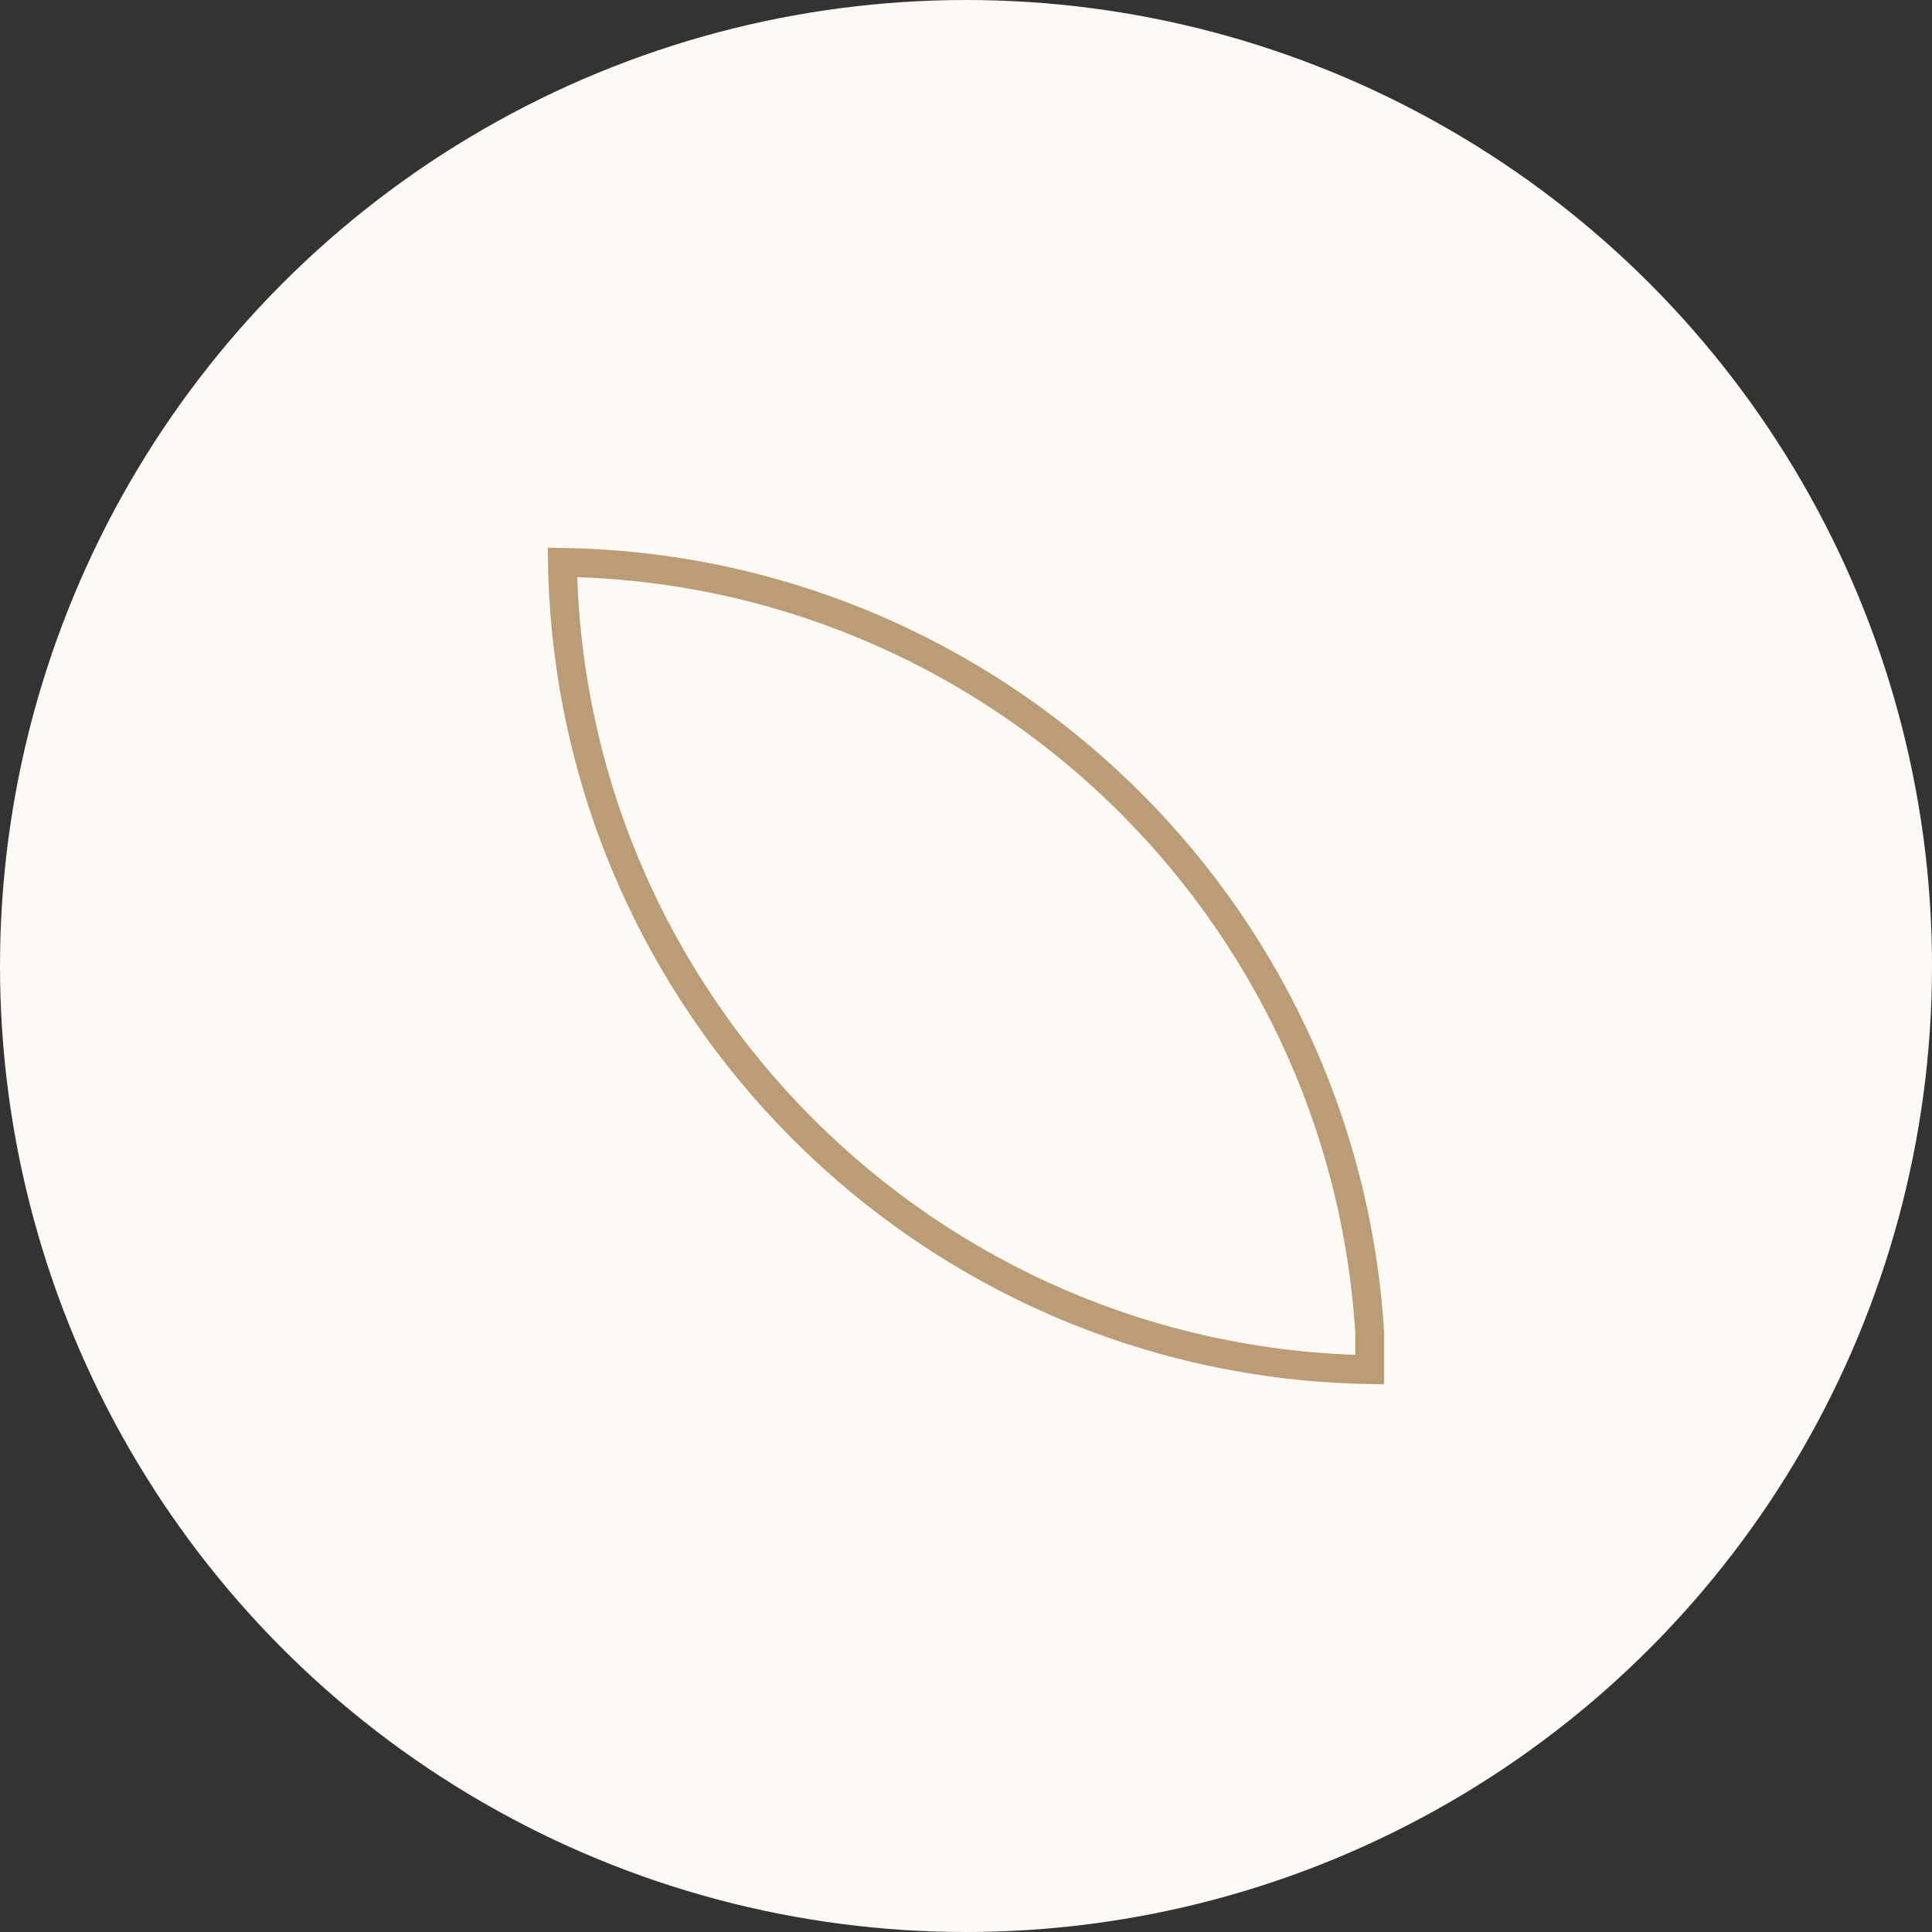 <svg width="67" height="67" viewBox="0 0 67 67" fill="none" xmlns="http://www.w3.org/2000/svg">
<rect x="0" y="0" width="67" height="67" fill="#333333" stroke="none"/>
<circle cx="33.5" cy="33.5" r="33.5" fill="#FDF9F4"/>
<path d="M47.5 46.218C46.591 31.456 34.441 19.733 19.504 19.503C19.767 34.85 32.158 47.236 47.5 47.498V46.218Z" stroke="#BA9C76"/>
</svg>
